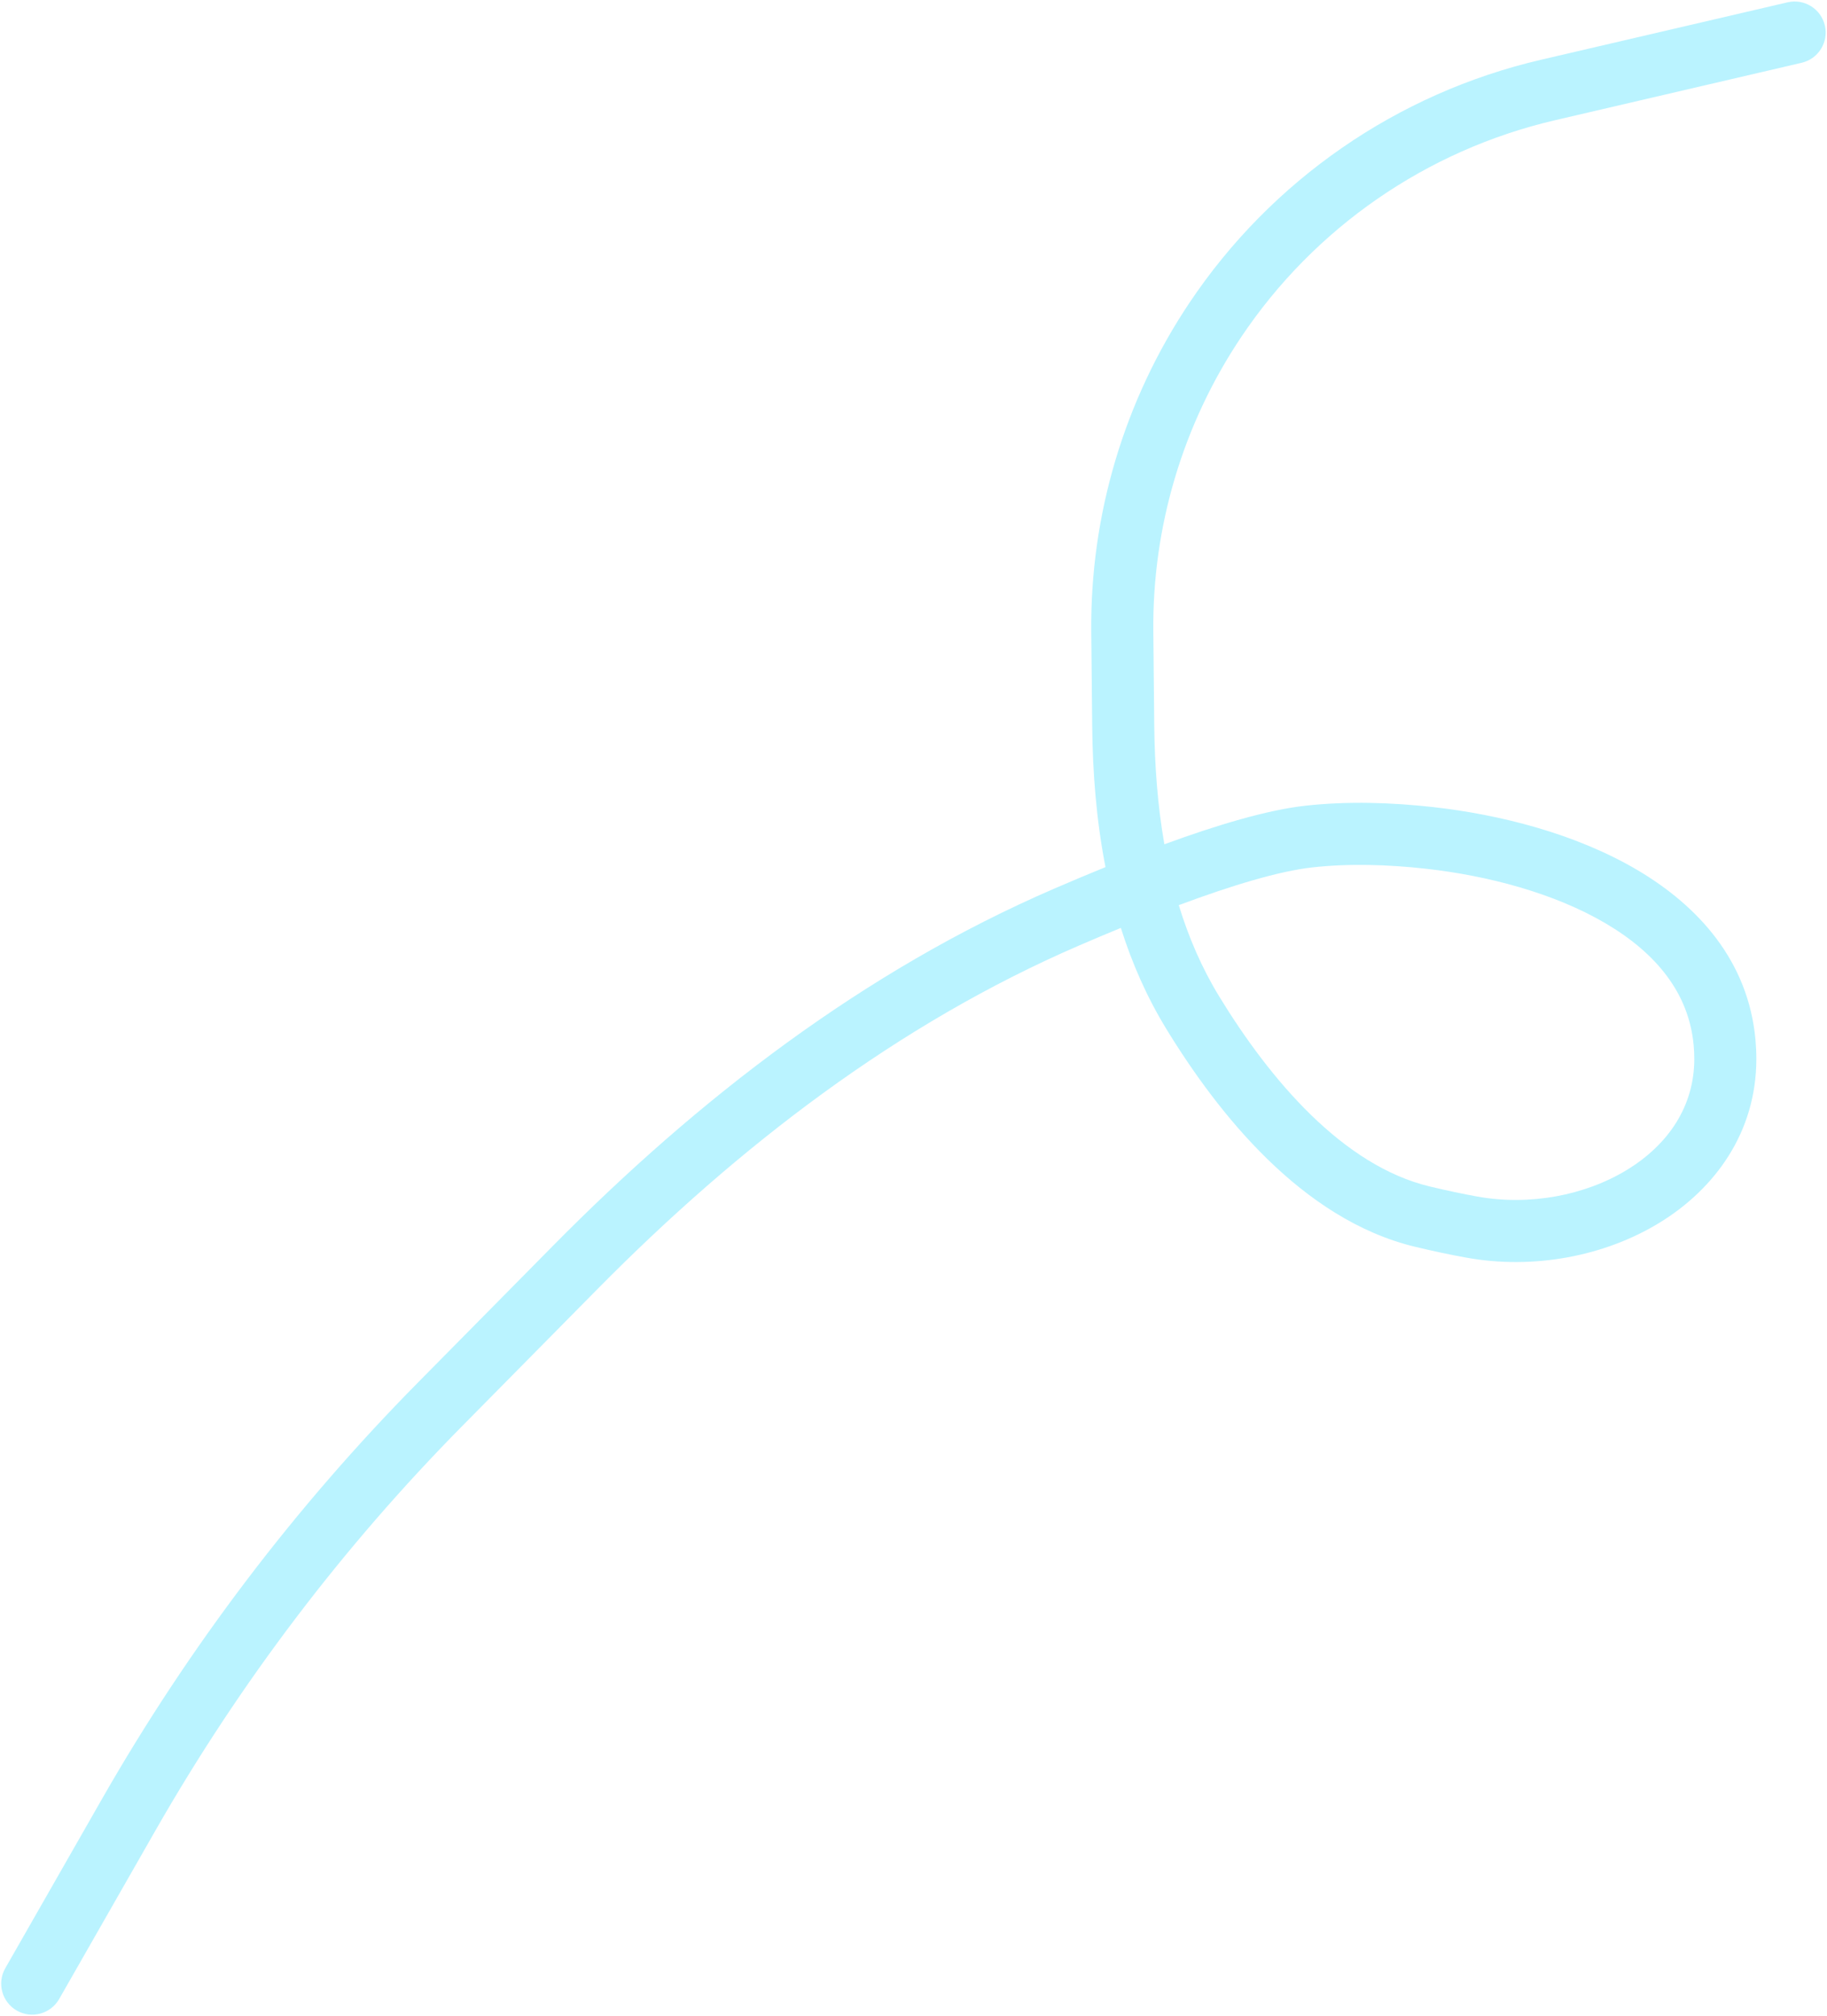 <?xml version="1.0" encoding="UTF-8"?> <svg xmlns="http://www.w3.org/2000/svg" width="736" height="812" viewBox="0 0 736 812" fill="none"> <path fill-rule="evenodd" clip-rule="evenodd" d="M735.137 10.273C736.703 16.996 732.522 23.716 725.798 25.282L626.379 48.436C574.663 60.48 529.46 91.736 499.932 135.869C476.499 170.892 464.187 212.173 464.607 254.31L464.983 292.076C465.146 308.396 466.338 324.506 469.062 340.039C490.566 332.157 510.628 326.212 525.762 324.52C542.988 322.595 560.649 323.209 577.049 325.028C604.424 328.063 634.857 335.852 659.455 350.324C684.187 364.874 704.3 387.069 707.184 418.74C707.415 421.273 707.536 423.861 707.536 426.502C707.536 456.06 690.879 478.811 668.448 492.509C646.215 506.086 617.57 511.378 590.721 506.523C584.335 505.368 577.467 503.926 570.082 502.154C547.011 496.617 527.126 482.96 510.655 466.921C494.144 450.843 480.465 431.791 469.827 414.374C461.929 401.444 455.968 387.782 451.533 373.718C446.004 375.989 440.398 378.354 434.762 380.787C361.539 412.392 297.371 461.792 240.629 519.241L186.208 574.34C138.18 622.967 96.686 677.64 62.773 736.98L23.83 805.122C20.405 811.116 12.769 813.198 6.775 809.772C0.781 806.347 -1.301 798.711 2.125 792.717L41.068 724.575C76.058 663.351 118.869 606.943 168.422 556.772L222.842 501.674C281.089 442.7 347.84 391.075 424.855 357.833C431.633 354.908 438.496 352.02 445.342 349.237C441.652 330.385 440.172 311.168 439.984 292.325L439.608 254.559C439.138 207.388 452.921 161.174 479.153 121.967C512.21 72.561 562.813 37.57 620.709 24.087L720.127 0.934C726.851 -0.632 733.571 3.549 735.137 10.273ZM474.865 364.552C478.811 377.488 484.132 389.833 491.161 401.342C501.148 417.691 513.581 434.876 528.096 449.01C542.652 463.184 558.707 473.714 575.916 477.844C582.874 479.514 589.279 480.857 595.17 481.922C616.169 485.719 638.569 481.463 655.419 471.173C672.071 461.004 682.536 445.568 682.536 426.502C682.536 424.626 682.45 422.795 682.287 421.007C680.375 400.009 667.238 383.908 646.778 371.871C626.184 359.755 599.483 352.668 574.295 349.875C559.134 348.195 543.412 347.703 528.539 349.366C515.341 350.841 496.341 356.552 474.865 364.552Z" fill="#BAF3FF"></path> </svg> 